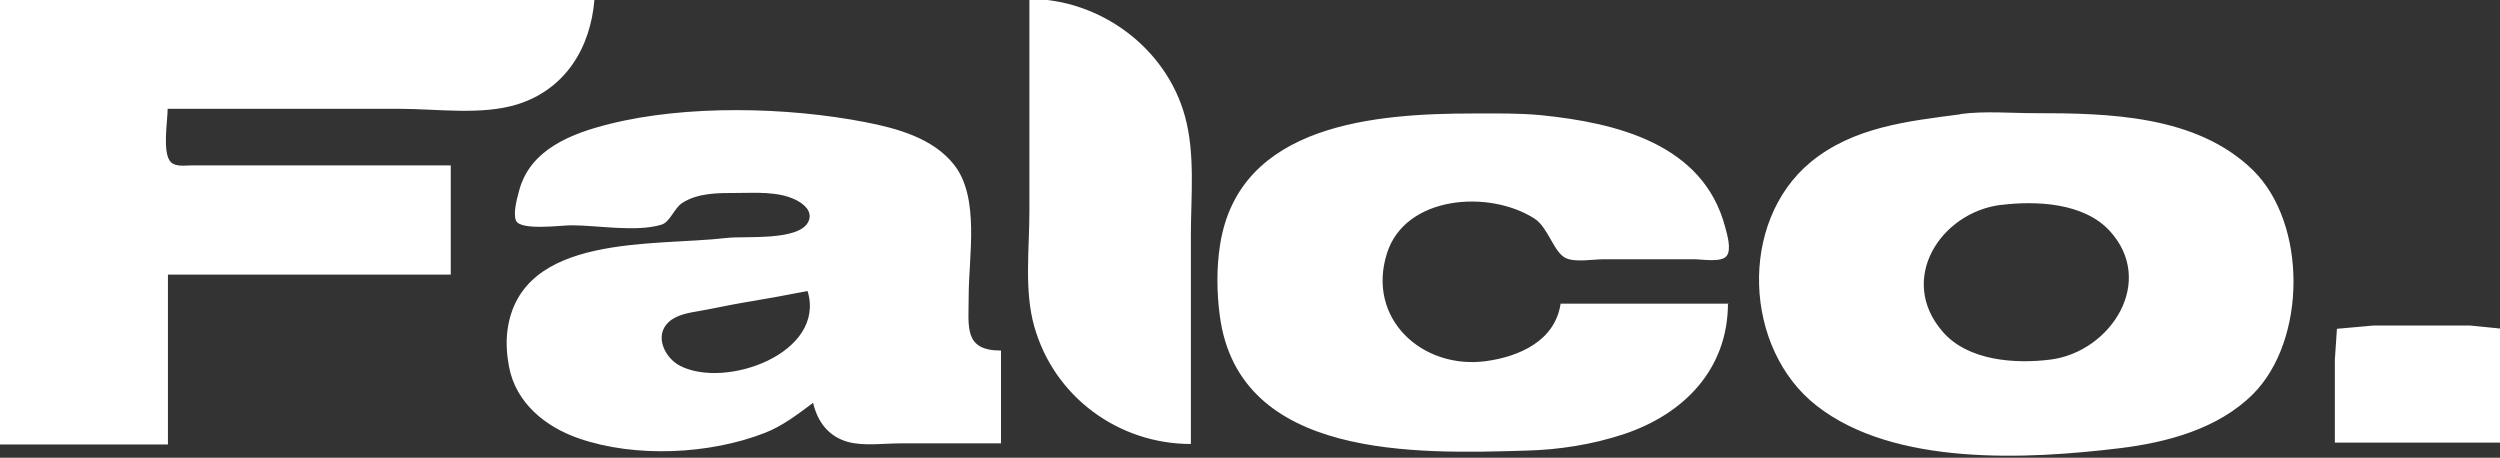 <svg width="396" height="72.5" version="1.1" viewBox="0 0 396 72.5" xmlns="http://www.w3.org/2000/svg"><rect x="0" y="0" width="396" height="72.5" fill="#333333" stroke="none"/><g transform="translate(-.32)"><path d="m0.32 0v70.4h26.6v-26.9h44.8v-17.3h-41c-0.992-6.4e-5 -2.55 0.263-3.33-0.513-1.41-1.41-0.513-6.54-0.513-8.45h36.8c5.87 0 12.9 1.06 18.6-0.71 7.6-2.38 11.6-8.97 12.2-16.6h-94.1m163 0v33.6c0 5.9-0.845 12.5 0.777 18.2 3.17 11.2 13.4 18.6 24.8 18.6v-33c0-6.18 0.716-12.9-0.935-18.9-2.98-10.9-13.5-18.6-24.7-18.6m-34.2 64c0.702 2.96 2.41 5.29 5.44 6.15 2.54 0.722 5.7 0.252 8.32 0.252h16v-14.7c-5.95 0-5.12-3.74-5.12-8.64 0-6.25 1.8-15.6-2.32-20.8-3.32-4.2-8.97-5.75-14-6.73-12.4-2.42-28.4-2.78-40.6 0.286-5.97 1.49-12.6 4.02-14.3 10.6-0.314 1.16-0.982 3.55-0.485 4.7 0.705 1.63 7.18 0.742 8.75 0.742 4.24 0 10.3 1.12 14.3-0.102 1.34-0.405 2.02-2.61 3.27-3.43 2.49-1.62 5.78-1.59 8.64-1.59 3.03 0 6.46-0.282 9.28 1.06 1.28 0.61 2.79 1.8 2.11 3.4-1.37 3.22-10.1 2.32-13 2.67-11.5 1.35-32.6-0.798-34.7 14.6-0.252 1.95-0.119 3.83 0.239 5.76 1.06 5.75 5.77 9.58 11.1 11.4 8.94 3.09 20.7 2.52 29.4-0.872 2.86-1.11 5.24-2.97 7.68-4.78m145-15.7h-26.6c-0.888 5.92-6.58 8.38-11.8 9.1-10.1 1.37-19-6.72-15.7-17.1 2.9-9.13 16.2-10.1 23.4-5.45 2.12 1.39 3.03 5.33 4.9 6.22 1.53 0.725 4.31 0.193 5.98 0.193h14.4c1.21 0 4.27 0.549 5.11-0.513 0.822-1.04 0.069-3.47-0.233-4.61-3.49-13.2-17.3-16.5-29.2-17.7-3.52-0.336-7.03-0.266-10.6-0.266-15.5 0-37.2 1.59-40.2 20.8-0.578 3.7-0.531 7.49-0.048 11.2 2.99 22.9 31.4 21.9 48.5 21.4 5.18-0.129 10.4-0.935 15.4-2.57 9.6-3.17 16.6-10.3 16.6-20.8m36.8-29.9c-8.3 1.09-16.9 1.99-23.7 7.57-11.5 9.53-10.6 29.6 0.955 38.6 12.3 9.62 33.4 8.49 48 6.72 7.49-0.908 15.6-3.07 21.1-8.56 8.49-8.5 8.65-27-0.016-35.5-8.93-8.71-22.9-9.01-34.5-9.01-3.89 0-7.99-0.37-11.8 0.136m6.4 14.4c5.6-0.688 13.1-0.354 17.2 4.08 7.41 8.05 0.205 19.1-9.22 20.4-5.69 0.739-13.2 0.229-17.2-4.39-7.22-8.3-0.343-18.9 9.21-20.1m-189 13.7c2.89 9.81-13 15.5-20.2 11.8-2.39-1.21-4.17-4.72-1.85-6.91 1.31-1.24 3.34-1.51 5.05-1.81 2.25-0.394 4.47-0.903 6.72-1.28 3.43-0.572 6.83-1.18 10.2-1.84m242 24h26.9v-13.1l-0.33-4.93-5.11-0.513h-15.4l-5.75 0.513-0.33 4.93v13.1" fill="#fff"/></g></svg>
